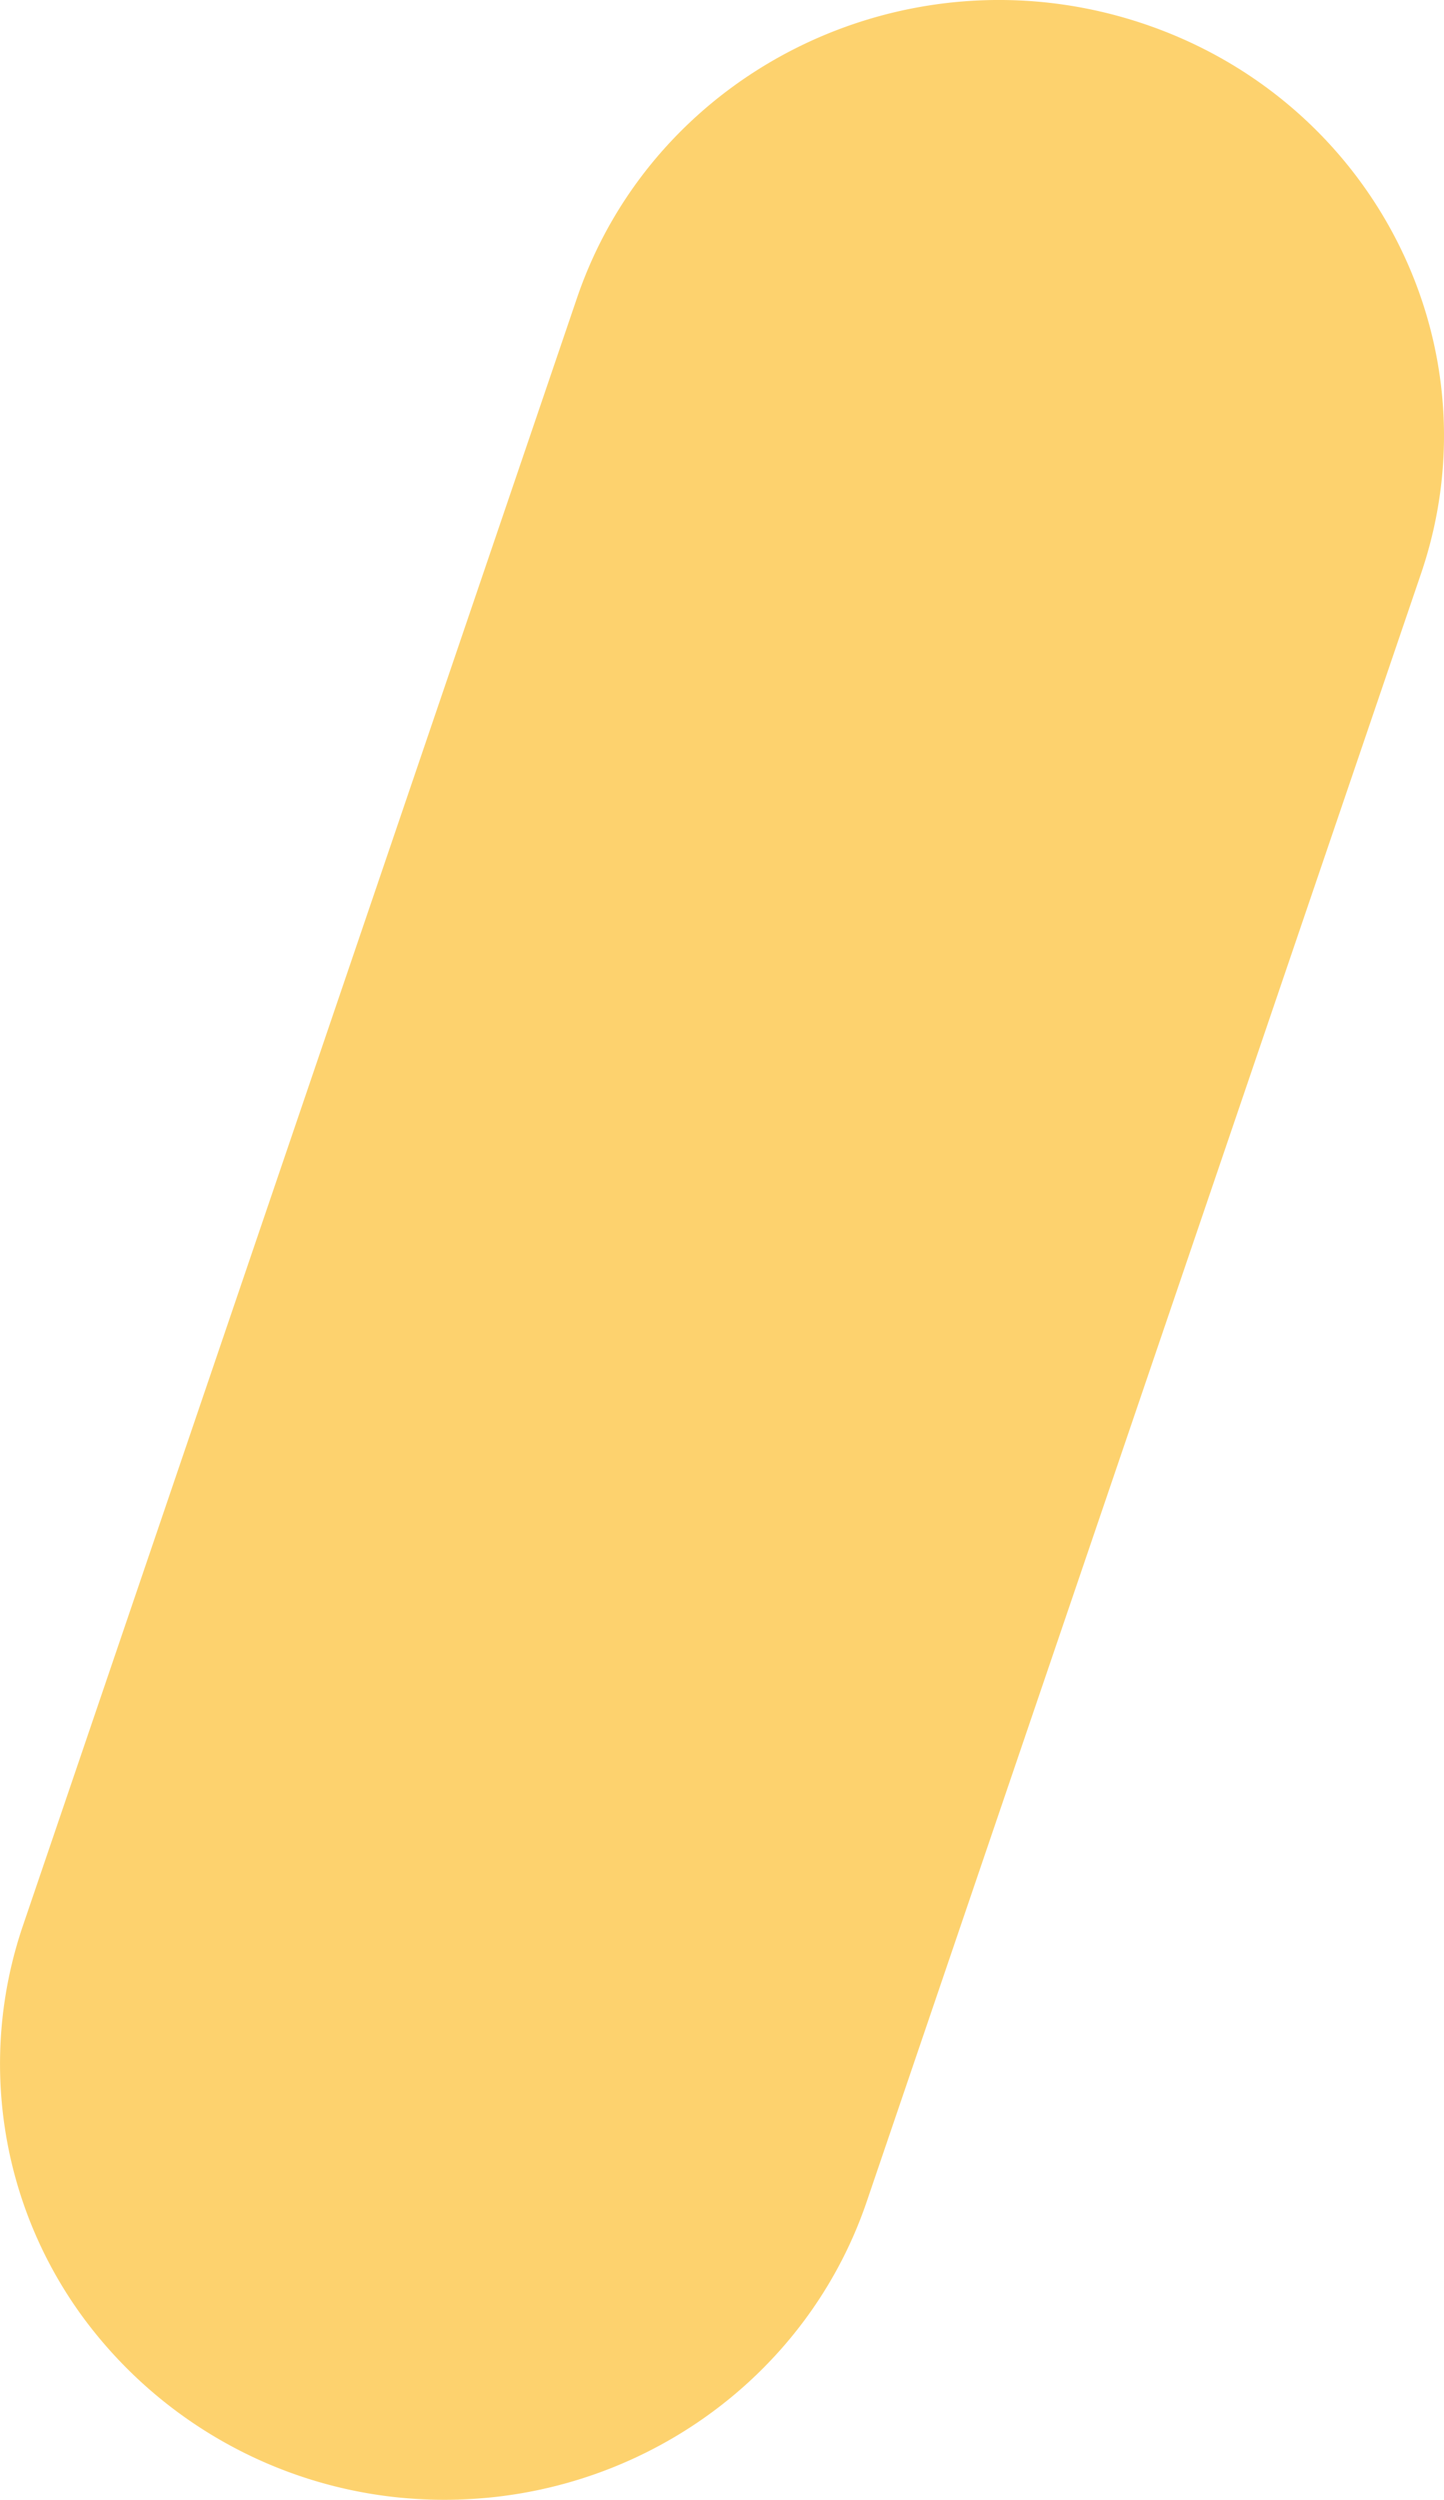 <svg xmlns="http://www.w3.org/2000/svg" width="304" height="526" viewBox="0 0 304 526">
  <g id="Group_20" data-name="Group 20" transform="translate(-1530.021 -388.353)">
    <path id="Path_58" data-name="Path 58" d="M514.686,859.345a94.383,94.383,0,0,1-75.944-38.118,90.144,90.144,0,0,1-12.892-82.578l116.682-342.6c16.356-48.03,69.4-73.987,118.465-57.977S736.586,406,720.23,454.028l-116.709,342.6C590.775,834.059,555,859.318,514.686,859.345Z" transform="translate(1108.96 55.008)" fill="#fdd26e"/>
  </g>
</svg>
